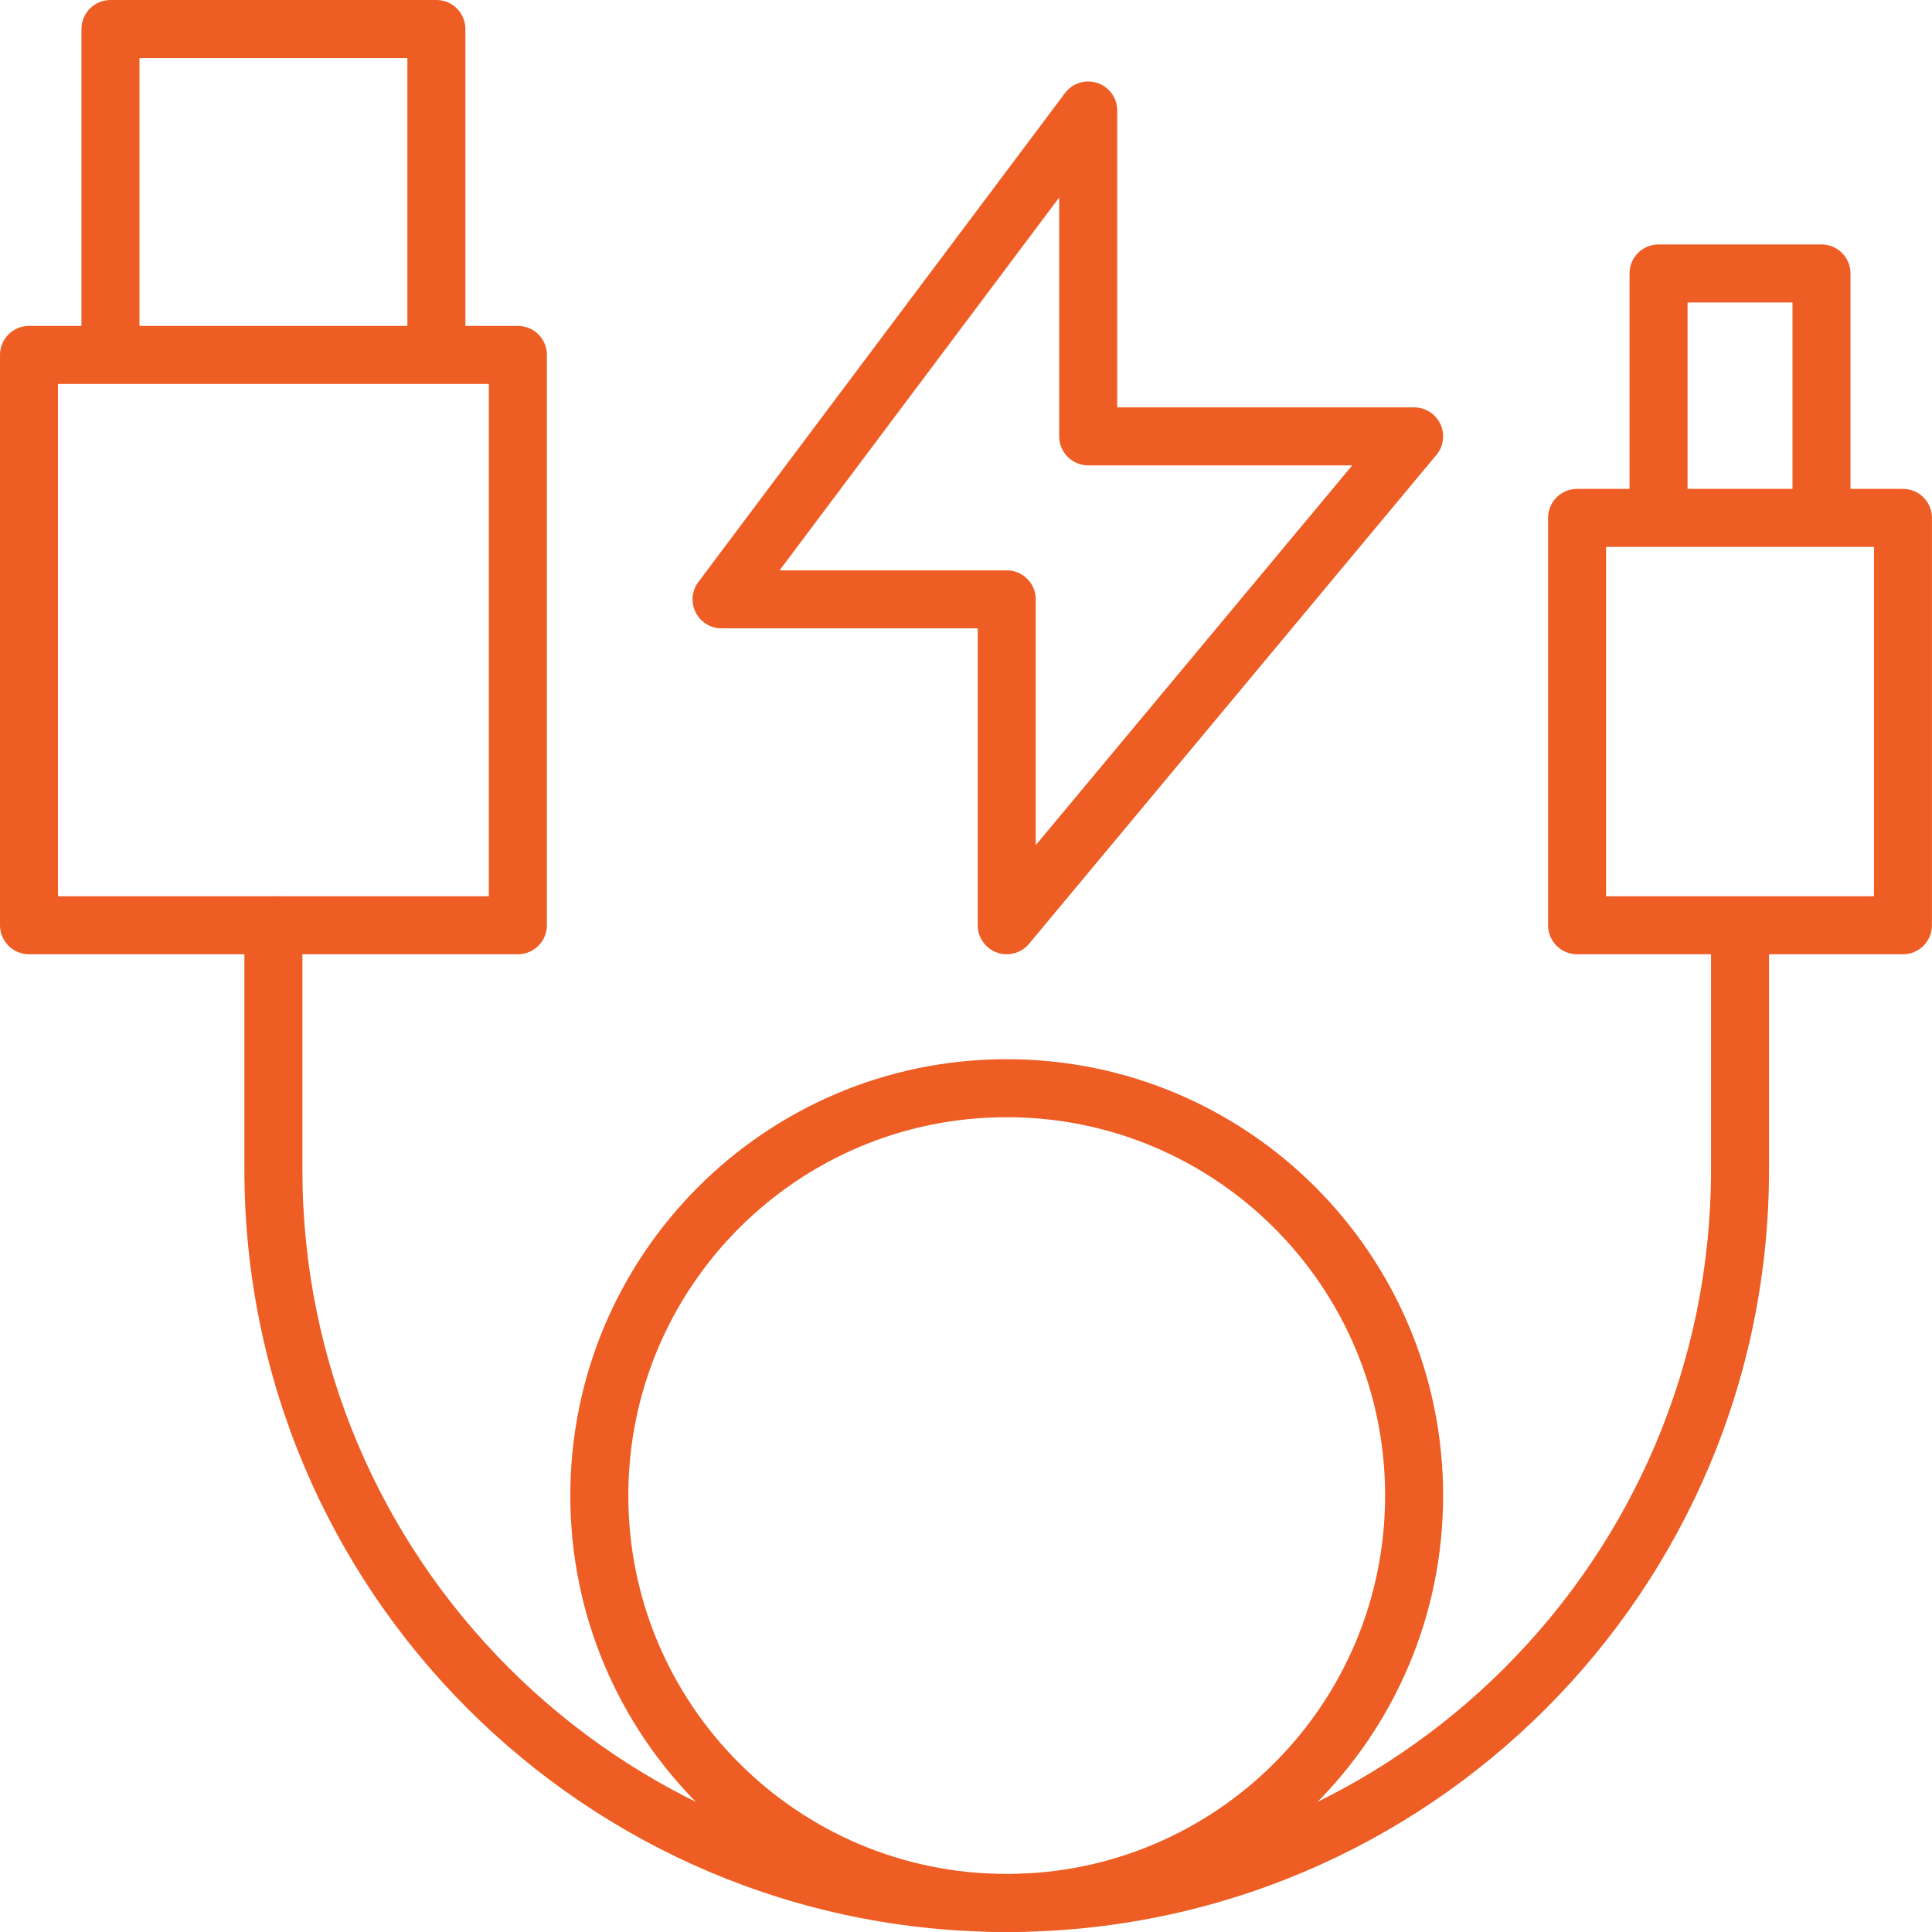 <?xml version="1.0" encoding="UTF-8"?>
<svg xmlns="http://www.w3.org/2000/svg" width="42" height="42" viewBox="0 0 42 42" fill="none"><g clip-path="url(#clip0_1467_23)"><path fill-rule="evenodd" clip-rule="evenodd" d="M1.771 0.63C1.771 0.282 2.054 0 2.402 0H9.487C9.835 0 10.117 0.282 10.117 0.63V7.085H11.258C11.606 7.085 11.889 7.367 11.889 7.715V20.114C11.889 20.462 11.606 20.745 11.258 20.745H0.63C0.282 20.745 0 20.462 0 20.114V7.715C0 7.367 0.282 7.085 0.63 7.085H1.771V0.63ZM3.032 7.085H8.856V1.261H3.032V7.085ZM1.261 8.346V19.484H10.627V8.346H1.261ZM23.856 1.804C24.114 1.889 24.287 2.13 24.287 2.402V8.856H30.742C30.986 8.856 31.209 8.998 31.313 9.219C31.416 9.441 31.383 9.702 31.226 9.89L22.37 20.518C22.2 20.722 21.921 20.797 21.671 20.707C21.421 20.617 21.255 20.38 21.255 20.114V13.66H15.686C15.447 13.66 15.229 13.525 15.122 13.311C15.015 13.098 15.038 12.842 15.182 12.651L23.152 2.023C23.315 1.806 23.599 1.718 23.856 1.804ZM16.947 12.399H21.886C22.234 12.399 22.516 12.681 22.516 13.029V18.373L29.396 10.117H23.657C23.308 10.117 23.026 9.835 23.026 9.487V4.293L16.947 12.399Z" fill="#EE5D24"/><path fill-rule="evenodd" clip-rule="evenodd" d="M21.885 24.287C17.342 24.287 13.659 27.97 13.659 32.513C13.659 37.056 17.342 40.738 21.885 40.738C26.428 40.738 30.111 37.056 30.111 32.513C30.111 27.97 26.428 24.287 21.885 24.287ZM12.398 32.513C12.398 27.273 16.646 23.026 21.885 23.026C27.125 23.026 31.372 27.273 31.372 32.513C31.372 37.752 27.125 41.999 21.885 41.999C16.646 41.999 12.398 37.752 12.398 32.513Z" fill="#EE5D24"/><path fill-rule="evenodd" clip-rule="evenodd" d="M35.425 5.944C35.425 5.596 35.707 5.314 36.055 5.314H39.598C39.946 5.314 40.228 5.596 40.228 5.944V10.628H41.369C41.717 10.628 41.999 10.91 41.999 11.258V20.114C41.999 20.463 41.717 20.745 41.369 20.745H38.457V25.428C38.457 34.581 31.038 42 21.885 42C12.732 42 5.313 34.581 5.313 25.428V20.114C5.313 19.766 5.596 19.484 5.944 19.484C6.292 19.484 6.574 19.766 6.574 20.114V25.428C6.574 33.885 13.428 40.739 21.885 40.739C30.342 40.739 37.196 33.885 37.196 25.428V20.745H34.284C33.936 20.745 33.654 20.463 33.654 20.114V11.258C33.654 10.91 33.936 10.628 34.284 10.628H35.425V5.944ZM36.686 10.628H38.967V6.575H36.686V10.628ZM34.914 11.889V19.484H40.739V11.889H34.914Z" fill="#EE5D24"/></g><defs><clipPath id="clip0_1467_23"><rect width="42" height="42" fill="white"/></clipPath></defs></svg>
